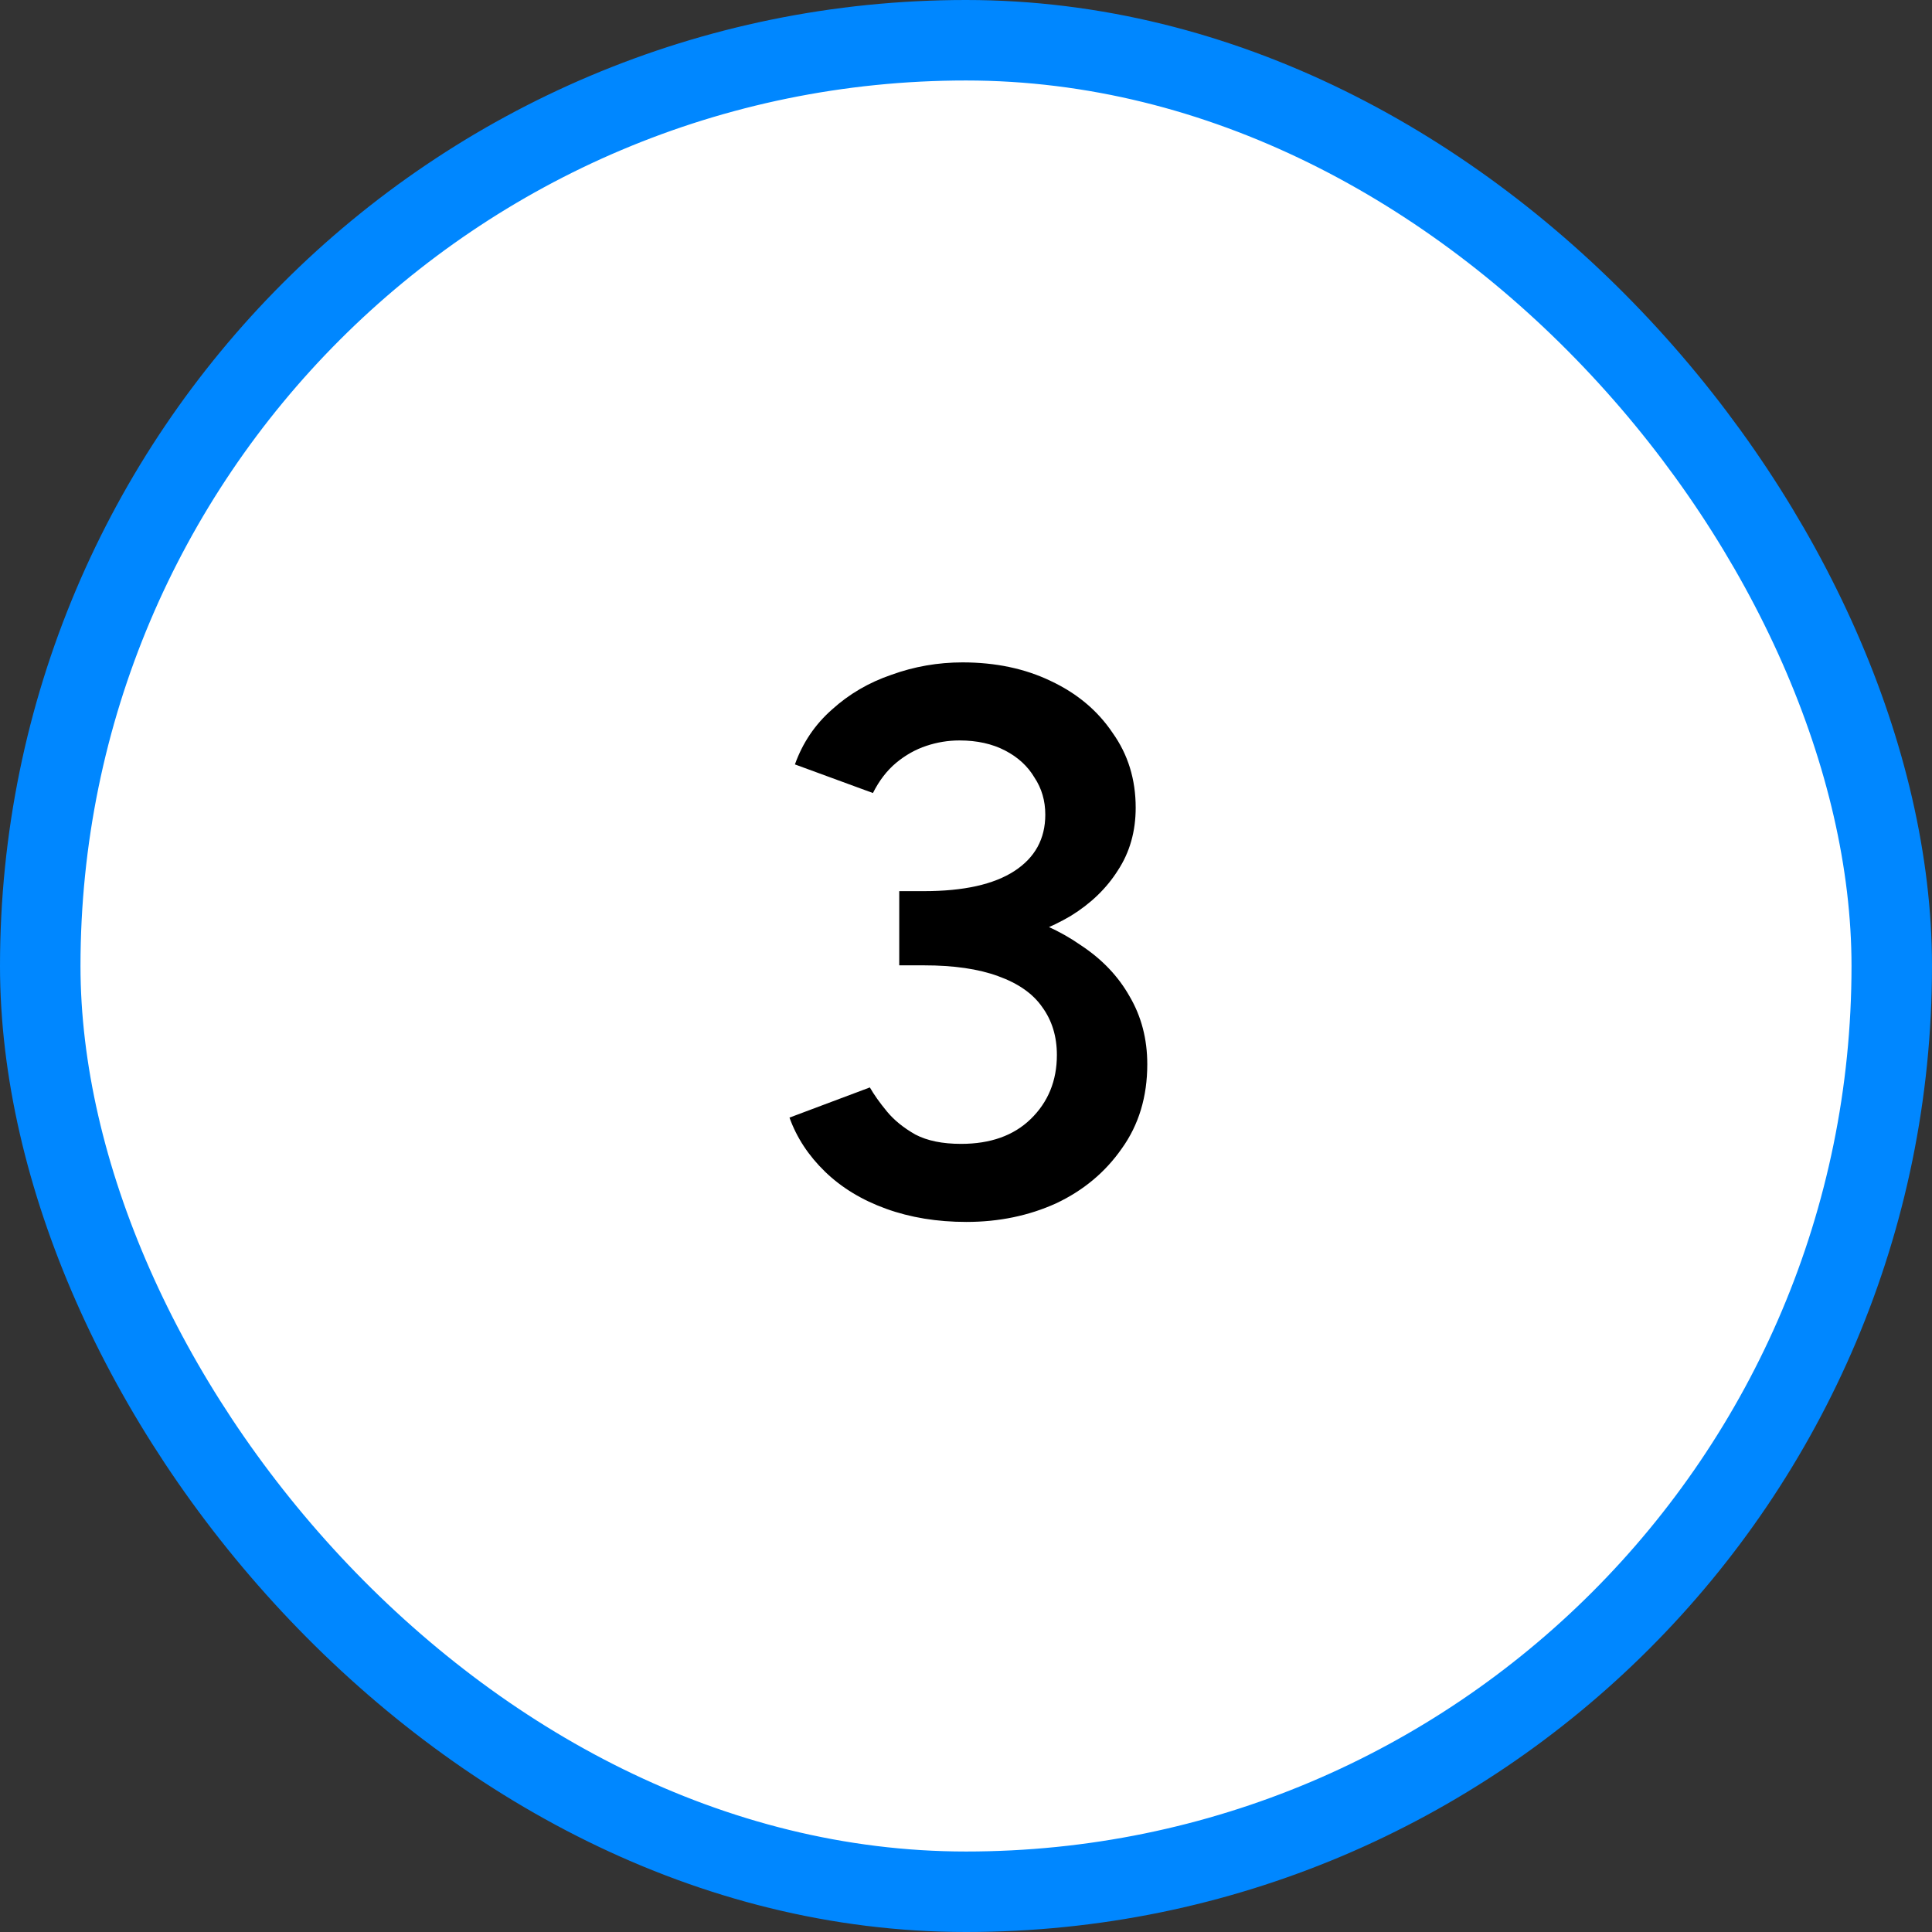<svg width="47" height="47" viewBox="0 0 47 47" fill="none" xmlns="http://www.w3.org/2000/svg">
<rect x="0" y="0" width="47" height="47" fill="#333333" stroke="none"/>
<rect x="0.979" y="0.979" width="45.042" height="45.042" rx="22.521" fill="white"/>
<rect x="0.979" y="0.979" width="45.042" height="45.042" rx="22.521" stroke="#0087FF" stroke-width="1.958"/>
<path d="M23.511 29.726C22.797 29.726 22.145 29.619 21.556 29.406C20.967 29.193 20.472 28.892 20.071 28.504C19.67 28.115 19.381 27.676 19.206 27.188L21.161 26.454C21.262 26.63 21.399 26.824 21.575 27.037C21.75 27.25 21.982 27.438 22.27 27.601C22.559 27.752 22.928 27.827 23.38 27.827C24.094 27.827 24.658 27.626 25.072 27.225C25.498 26.812 25.711 26.291 25.711 25.665C25.711 25.214 25.592 24.825 25.354 24.499C25.128 24.173 24.771 23.923 24.282 23.747C23.806 23.572 23.204 23.484 22.477 23.484H21.876V21.942H22.421C23.185 21.942 23.893 22.03 24.545 22.206C25.209 22.381 25.792 22.644 26.294 22.995C26.808 23.334 27.202 23.747 27.478 24.236C27.766 24.725 27.91 25.276 27.91 25.89C27.91 26.68 27.704 27.363 27.29 27.94C26.889 28.516 26.356 28.961 25.692 29.274C25.028 29.575 24.301 29.726 23.511 29.726ZM21.876 23.146V21.679H22.477C23.442 21.679 24.175 21.516 24.677 21.19C25.178 20.864 25.429 20.407 25.429 19.818C25.429 19.48 25.341 19.179 25.166 18.916C25.003 18.64 24.765 18.421 24.451 18.258C24.138 18.095 23.768 18.013 23.342 18.013C23.066 18.013 22.797 18.057 22.534 18.145C22.27 18.233 22.026 18.37 21.8 18.558C21.575 18.746 21.387 18.991 21.236 19.292L19.338 18.596C19.526 18.07 19.826 17.625 20.24 17.261C20.654 16.885 21.136 16.603 21.688 16.415C22.239 16.215 22.816 16.114 23.417 16.114C24.219 16.114 24.934 16.265 25.561 16.566C26.2 16.866 26.701 17.286 27.064 17.825C27.441 18.352 27.628 18.959 27.628 19.649C27.628 20.225 27.484 20.733 27.196 21.172C26.92 21.61 26.538 21.98 26.049 22.281C25.561 22.569 25.003 22.788 24.376 22.939C23.762 23.077 23.104 23.146 22.402 23.146H21.876Z" fill="black"/>
</svg>
